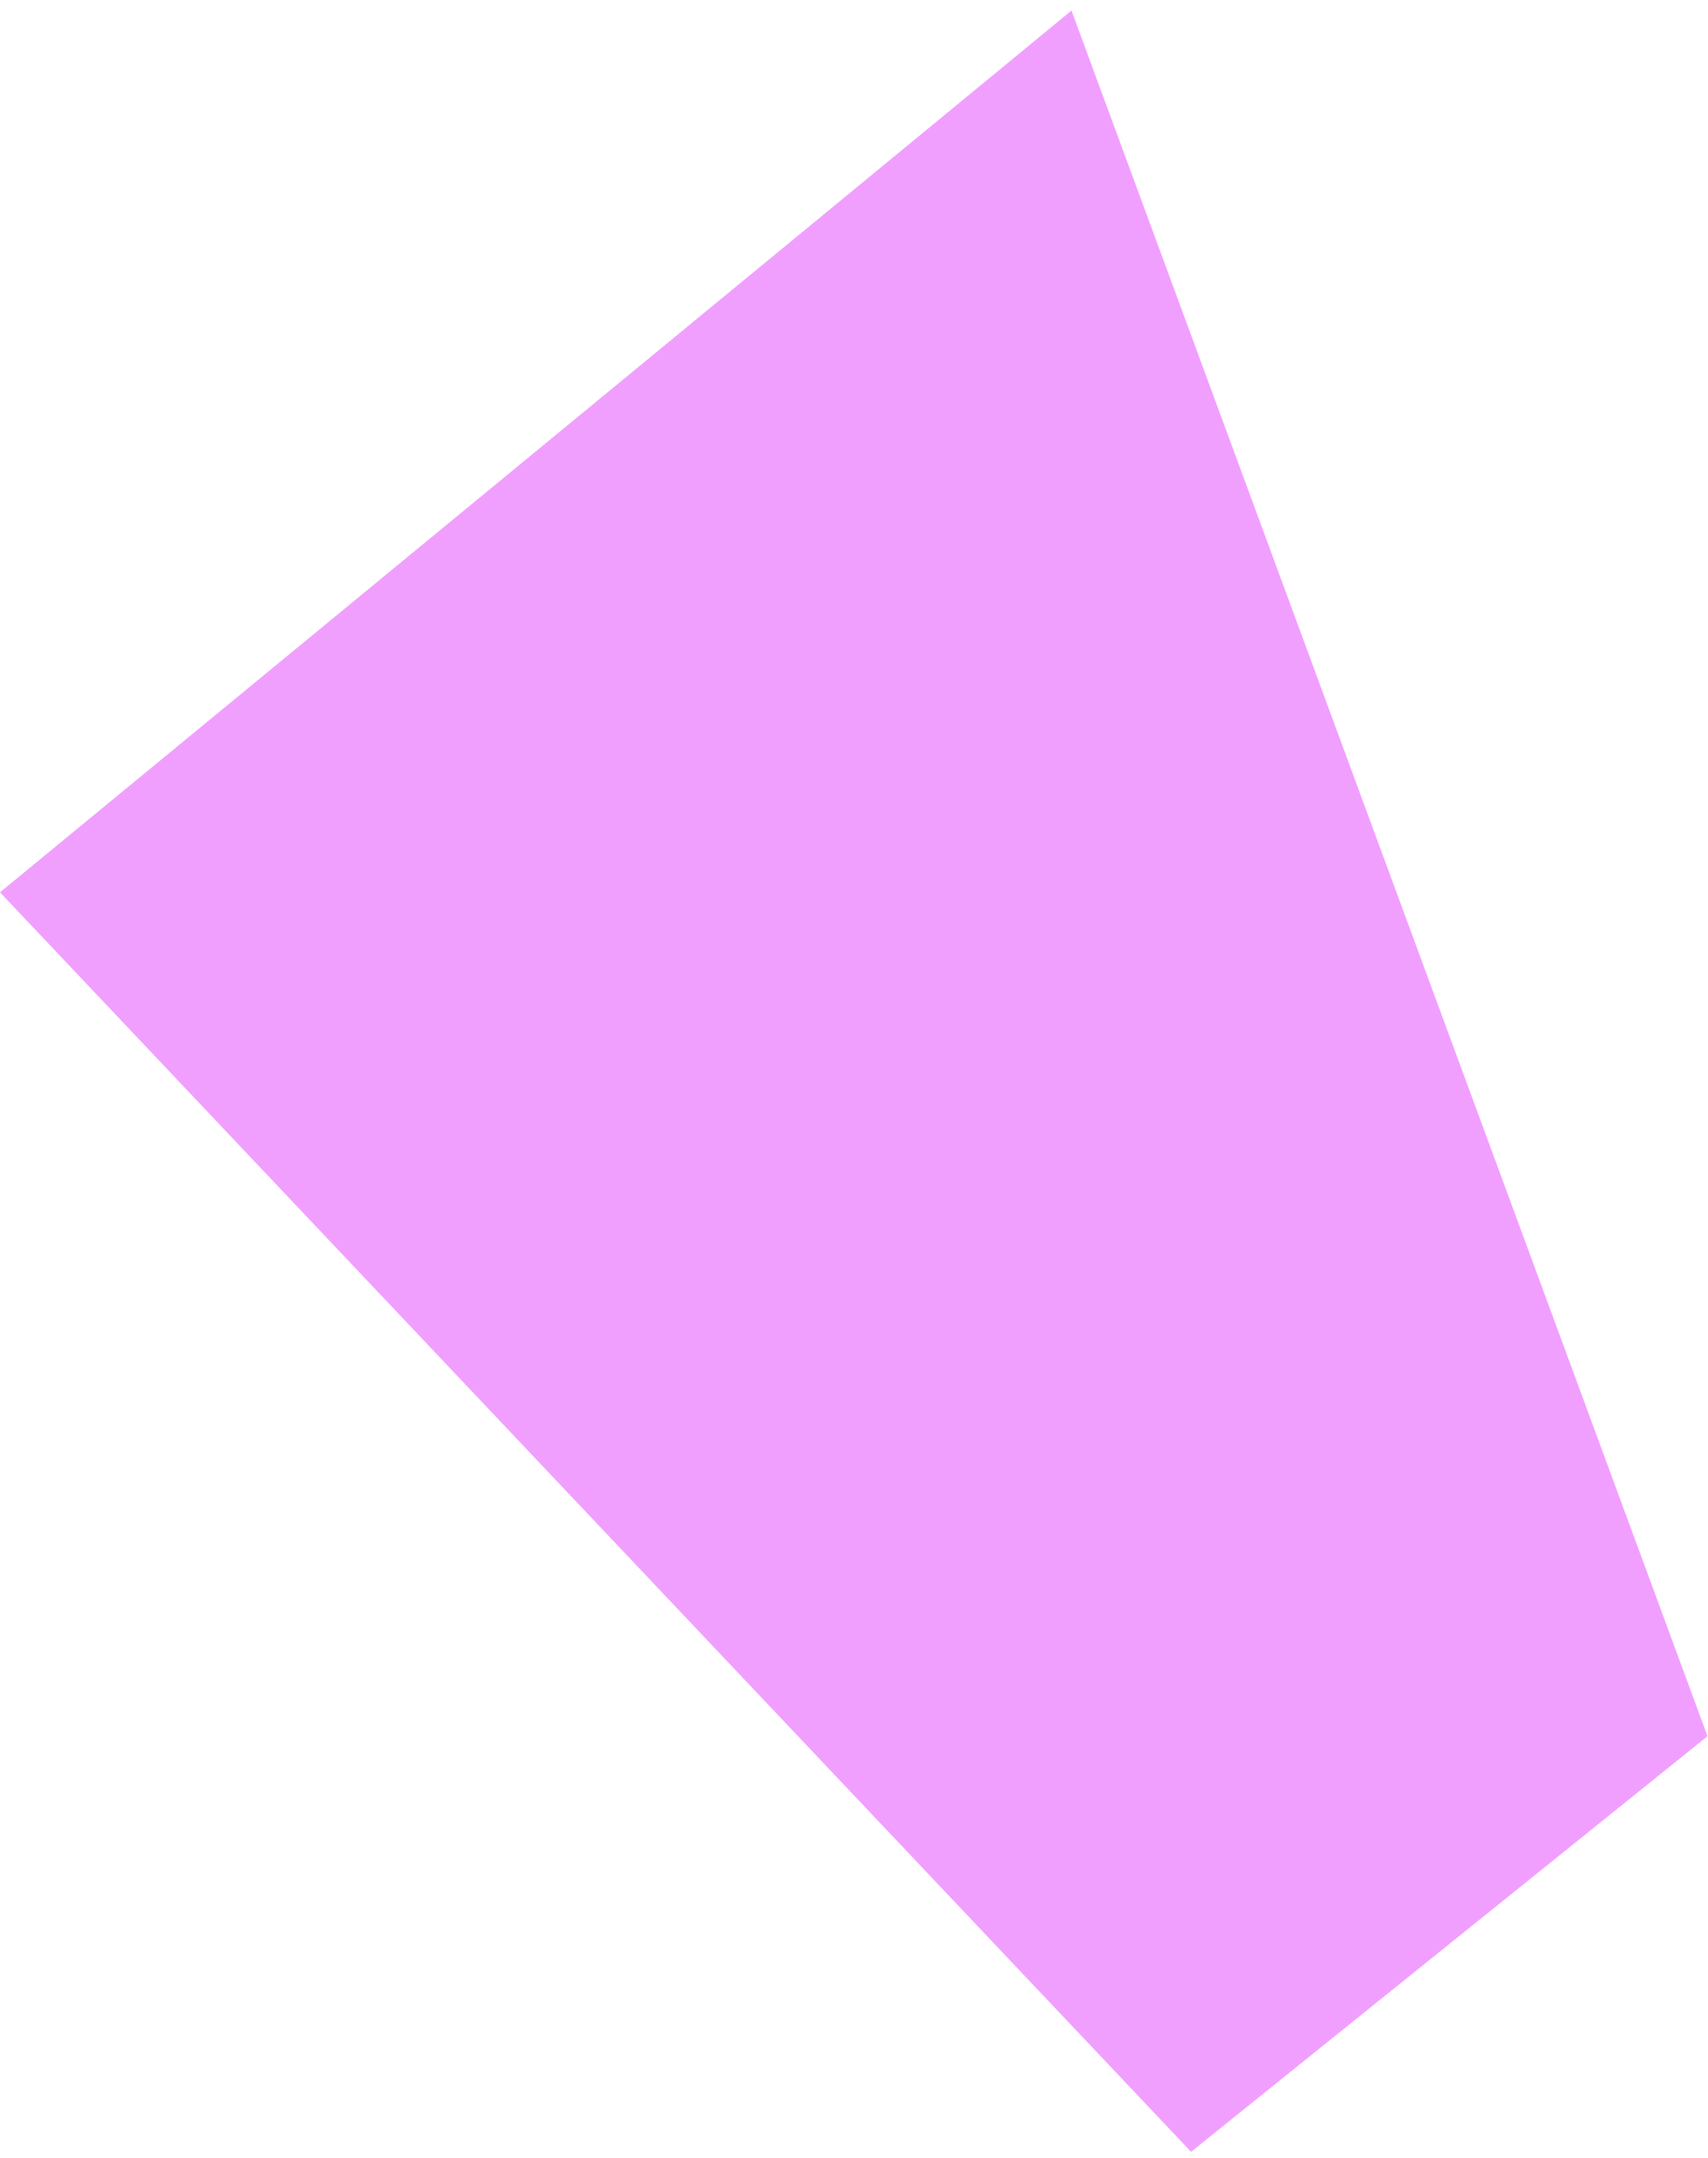 <svg width="95" height="120" viewBox="0 0 95 120" fill="none" xmlns="http://www.w3.org/2000/svg">
<path d="M66.248 119.661L94.973 96.549L59.596 0.587L0 49.621L66.248 119.661Z" fill="#F19FFF"/>
</svg>
